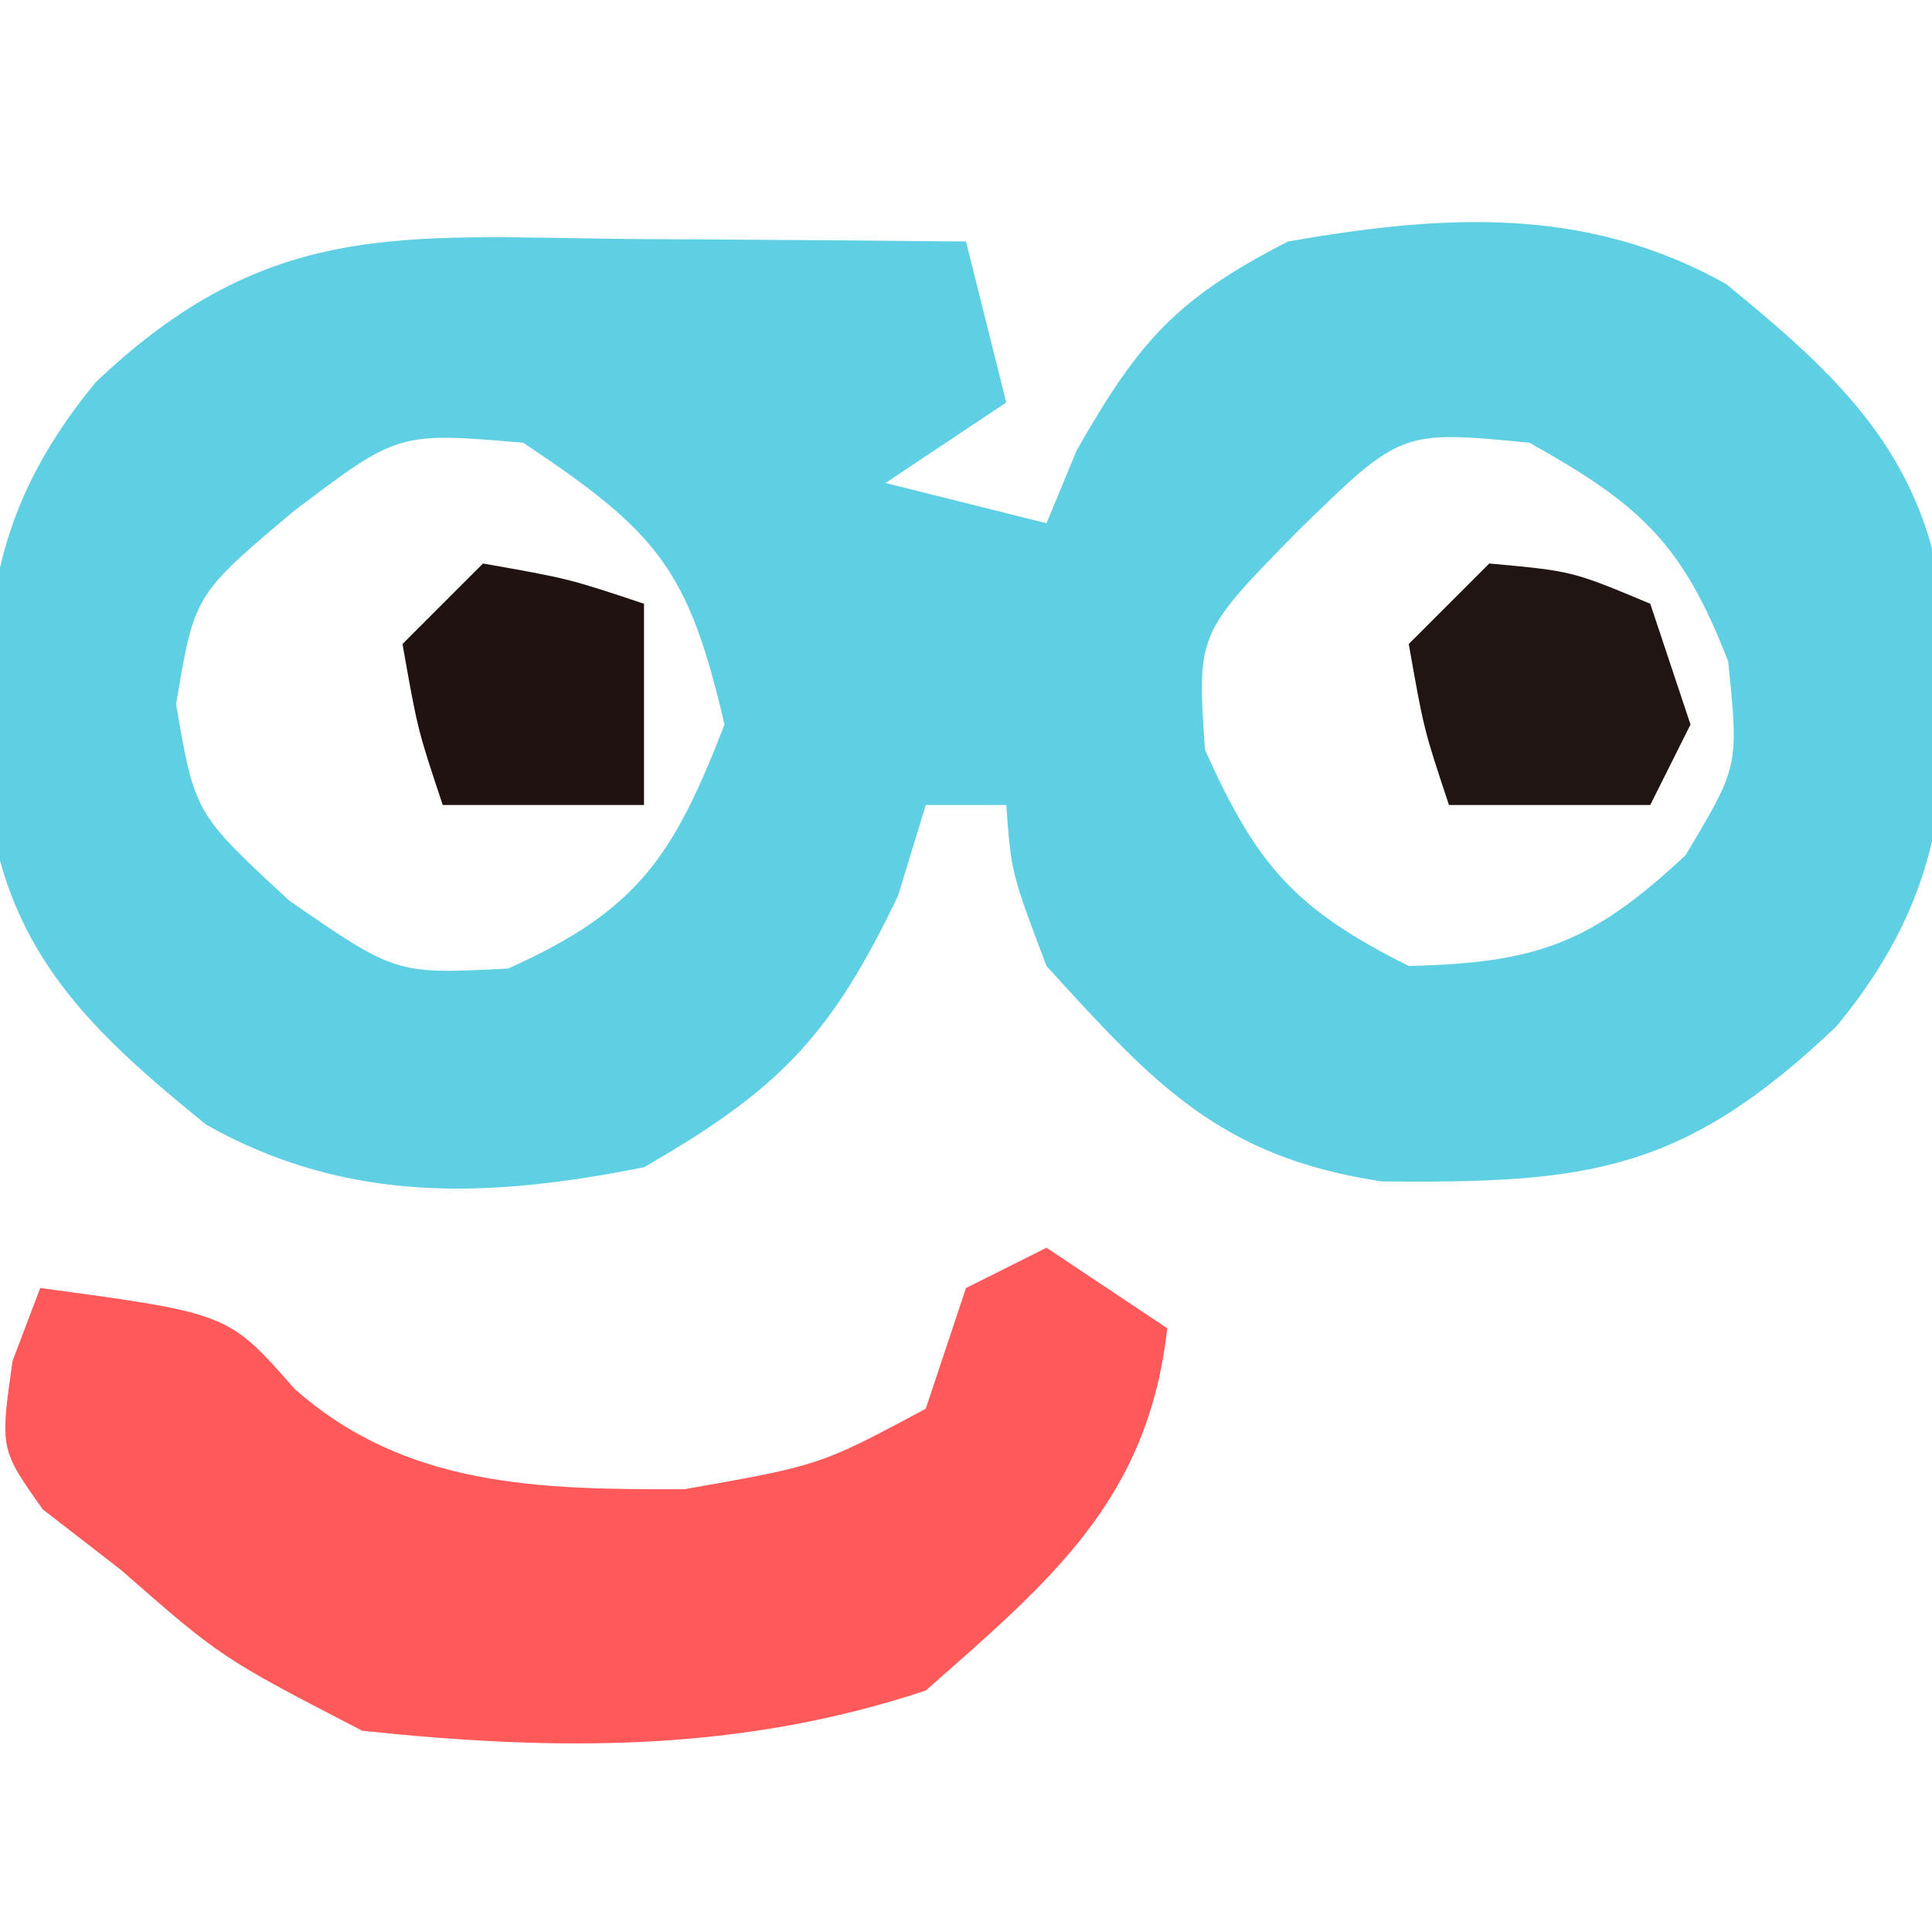 <?xml version="1.0" encoding="UTF-8"?>
<svg version="1.1" xmlns="http://www.w3.org/2000/svg" width="48" height="48">
<path d="M0 0 C0.802 0.005 1.604 0.009 2.43 0.014 C4.411 0.025 6.393 0.043 8.375 0.062 C8.705 1.383 9.035 2.703 9.375 4.062 C8.385 4.723 7.395 5.383 6.375 6.062 C7.695 6.393 9.015 6.723 10.375 7.062 C10.623 6.464 10.87 5.866 11.125 5.25 C12.67 2.546 13.581 1.495 16.375 0.062 C20.226 -0.612 23.773 -0.835 27.258 1.117 C30.081 3.422 32.134 5.343 32.648 9.016 C32.838 13.309 32.809 16.158 30 19.562 C26.185 23.196 23.816 23.464 18.703 23.414 C14.708 22.811 13.067 21.024 10.375 18.062 C9.5 15.75 9.5 15.75 9.375 14.062 C8.715 14.062 8.055 14.062 7.375 14.062 C7.148 14.805 6.921 15.547 6.688 16.312 C5.026 19.793 3.731 21.135 0.375 23.062 C-3.495 23.834 -6.998 23.979 -10.504 22.004 C-13.334 19.706 -15.384 17.782 -15.898 14.109 C-16.088 9.816 -16.059 6.967 -13.25 3.562 C-8.972 -0.511 -5.65 -0.06 0 0 Z M-8.312 6.75 C-10.796 8.837 -10.796 8.837 -11.25 11.562 C-10.785 14.269 -10.785 14.269 -8.438 16.438 C-5.787 18.269 -5.787 18.269 -3 18.125 C0.22 16.684 1.111 15.333 2.375 12.062 C1.479 8.209 0.723 7.295 -2.625 5.062 C-5.73 4.797 -5.73 4.797 -8.312 6.75 Z M16.625 7.25 C14.116 9.804 14.116 9.804 14.312 12.688 C15.601 15.568 16.551 16.65 19.375 18.062 C22.574 17.984 23.906 17.5 26.25 15.312 C27.576 13.1 27.576 13.1 27.312 10.5 C26.179 7.554 25.11 6.591 22.375 5.062 C19.181 4.751 19.181 4.751 16.625 7.25 Z " fill="#5FCFE3" transform="translate(15.625,5.938)"/>
<path d="M0 0 C0.99 0.66 1.98 1.32 3 2 C2.527 6.257 0.114 8.257 -3 11 C-7.626 12.542 -12.169 12.511 -17 12 C-20.5 10.188 -20.5 10.188 -23 8 C-23.639 7.505 -24.279 7.01 -24.938 6.5 C-26 5 -26 5 -25.688 2.812 C-25.461 2.214 -25.234 1.616 -25 1 C-20.322 1.632 -20.322 1.632 -18.688 3.5 C-15.916 5.964 -12.565 6.007 -9 6 C-5.625 5.406 -5.625 5.406 -3 4 C-2.67 3.01 -2.34 2.02 -2 1 C-1.34 0.67 -0.68 0.34 0 0 Z " fill="#FF595A" transform="translate(26,31)"/>
<path d="M0 0 C2.062 0.188 2.062 0.188 4 1 C4.33 1.99 4.66 2.98 5 4 C4.67 4.66 4.34 5.32 4 6 C2.35 6 0.7 6 -1 6 C-1.625 4.125 -1.625 4.125 -2 2 C-1.34 1.34 -0.68 0.68 0 0 Z " fill="#201512" transform="translate(37,14)"/>
<path d="M0 0 C2.125 0.375 2.125 0.375 4 1 C4 2.65 4 4.3 4 6 C2.35 6 0.7 6 -1 6 C-1.625 4.125 -1.625 4.125 -2 2 C-1.34 1.34 -0.68 0.68 0 0 Z " fill="#201210" transform="translate(12,14)"/>
</svg>
